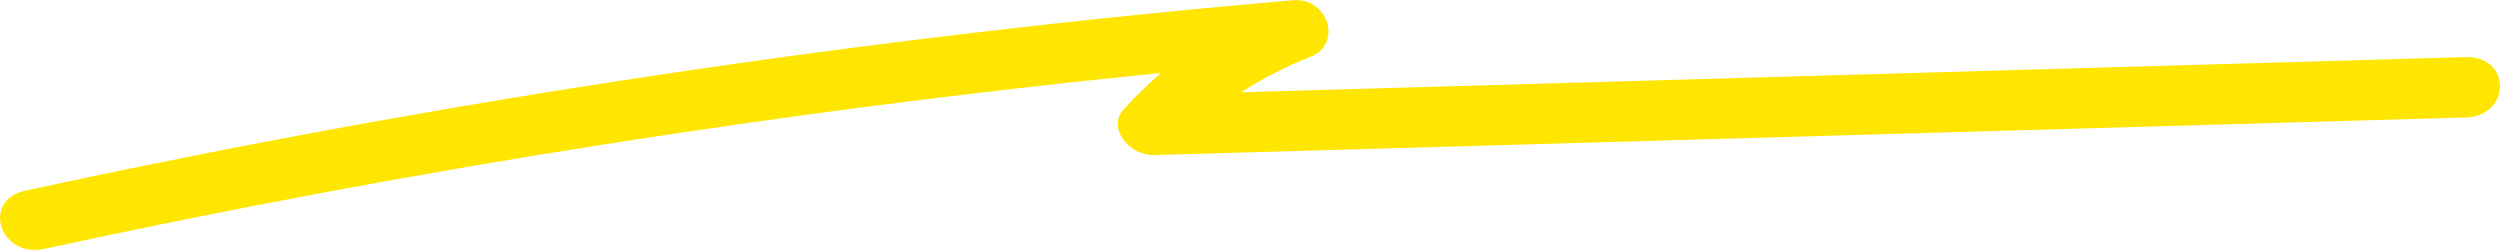 <svg xmlns="http://www.w3.org/2000/svg" width="130" height="13" viewBox="0 0 130 13" fill="none"><g clip-path="url(#clip0_9_573)"><path d="M128.197 2.969C106.983 3.581 85.768 4.186 64.554 4.798C65.652 4.073 66.858 3.461 68.18 2.938C69.813 2.288 69.061 -0.145 67.238 0.012C45 1.929 22.979 5.226 1.33 9.911C-0.997 10.415 -0.011 13.447 2.323 12.937C21.416 8.801 40.796 5.75 60.366 3.795C59.687 4.388 59.035 5.018 58.419 5.699C57.554 6.657 58.725 8.101 60.032 8.063C82.755 7.414 105.474 6.758 128.197 6.109C130.597 6.04 130.605 2.9 128.197 2.969Z" fill="#FFE600"></path></g><defs><clipPath id="clip0_9_573"><rect width="130" height="13" fill="white"></rect></clipPath></defs></svg>
